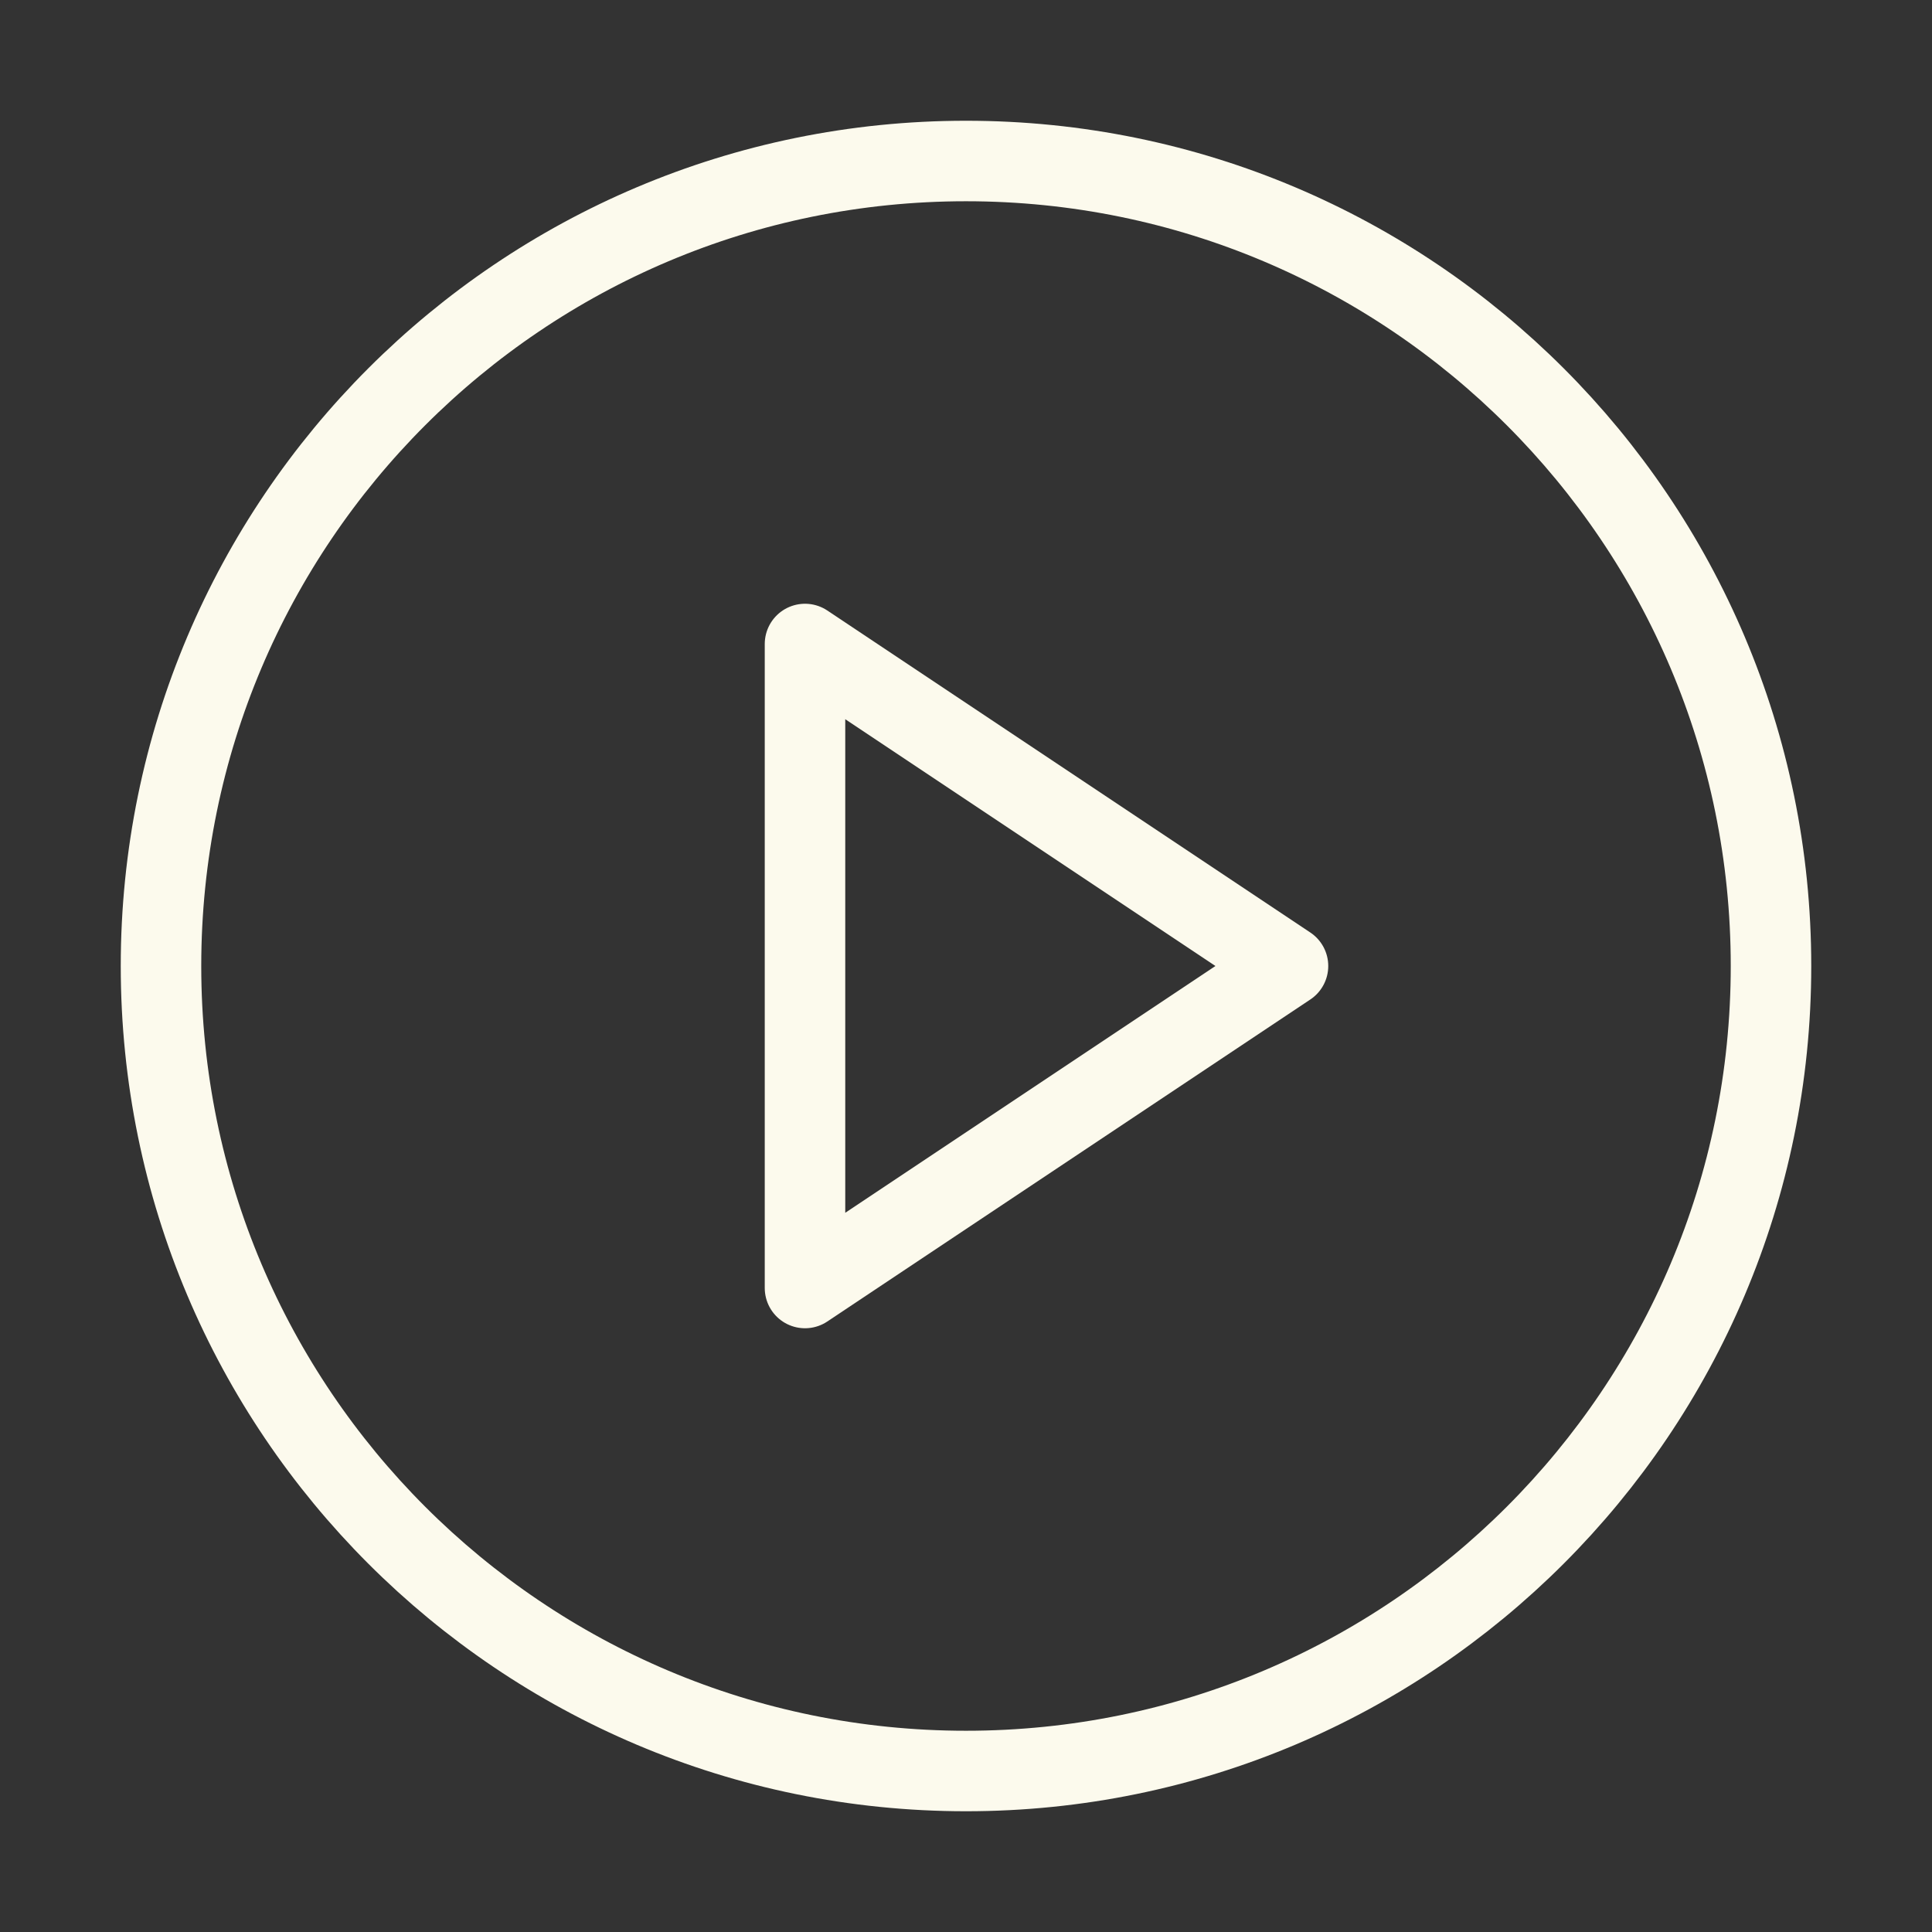 <svg width="24" height="24" viewBox="0 0 24 24" fill="none" xmlns="http://www.w3.org/2000/svg">
<rect x="0" y="0" width="24" height="24" fill="#333333" stroke="none"/>
<path d="M12 22C17.523 22 22 17.523 22 12C22 6.477 17.523 2 12 2C6.477 2 2 6.477 2 12C2 17.523 6.477 22 12 22Z" stroke="#FCFAED" stroke-linecap="round" stroke-linejoin="round"/>
<path d="M10 8L16 12L10 16V8Z" stroke="#FCFAED" stroke-linecap="round" stroke-linejoin="round"/>
</svg>
